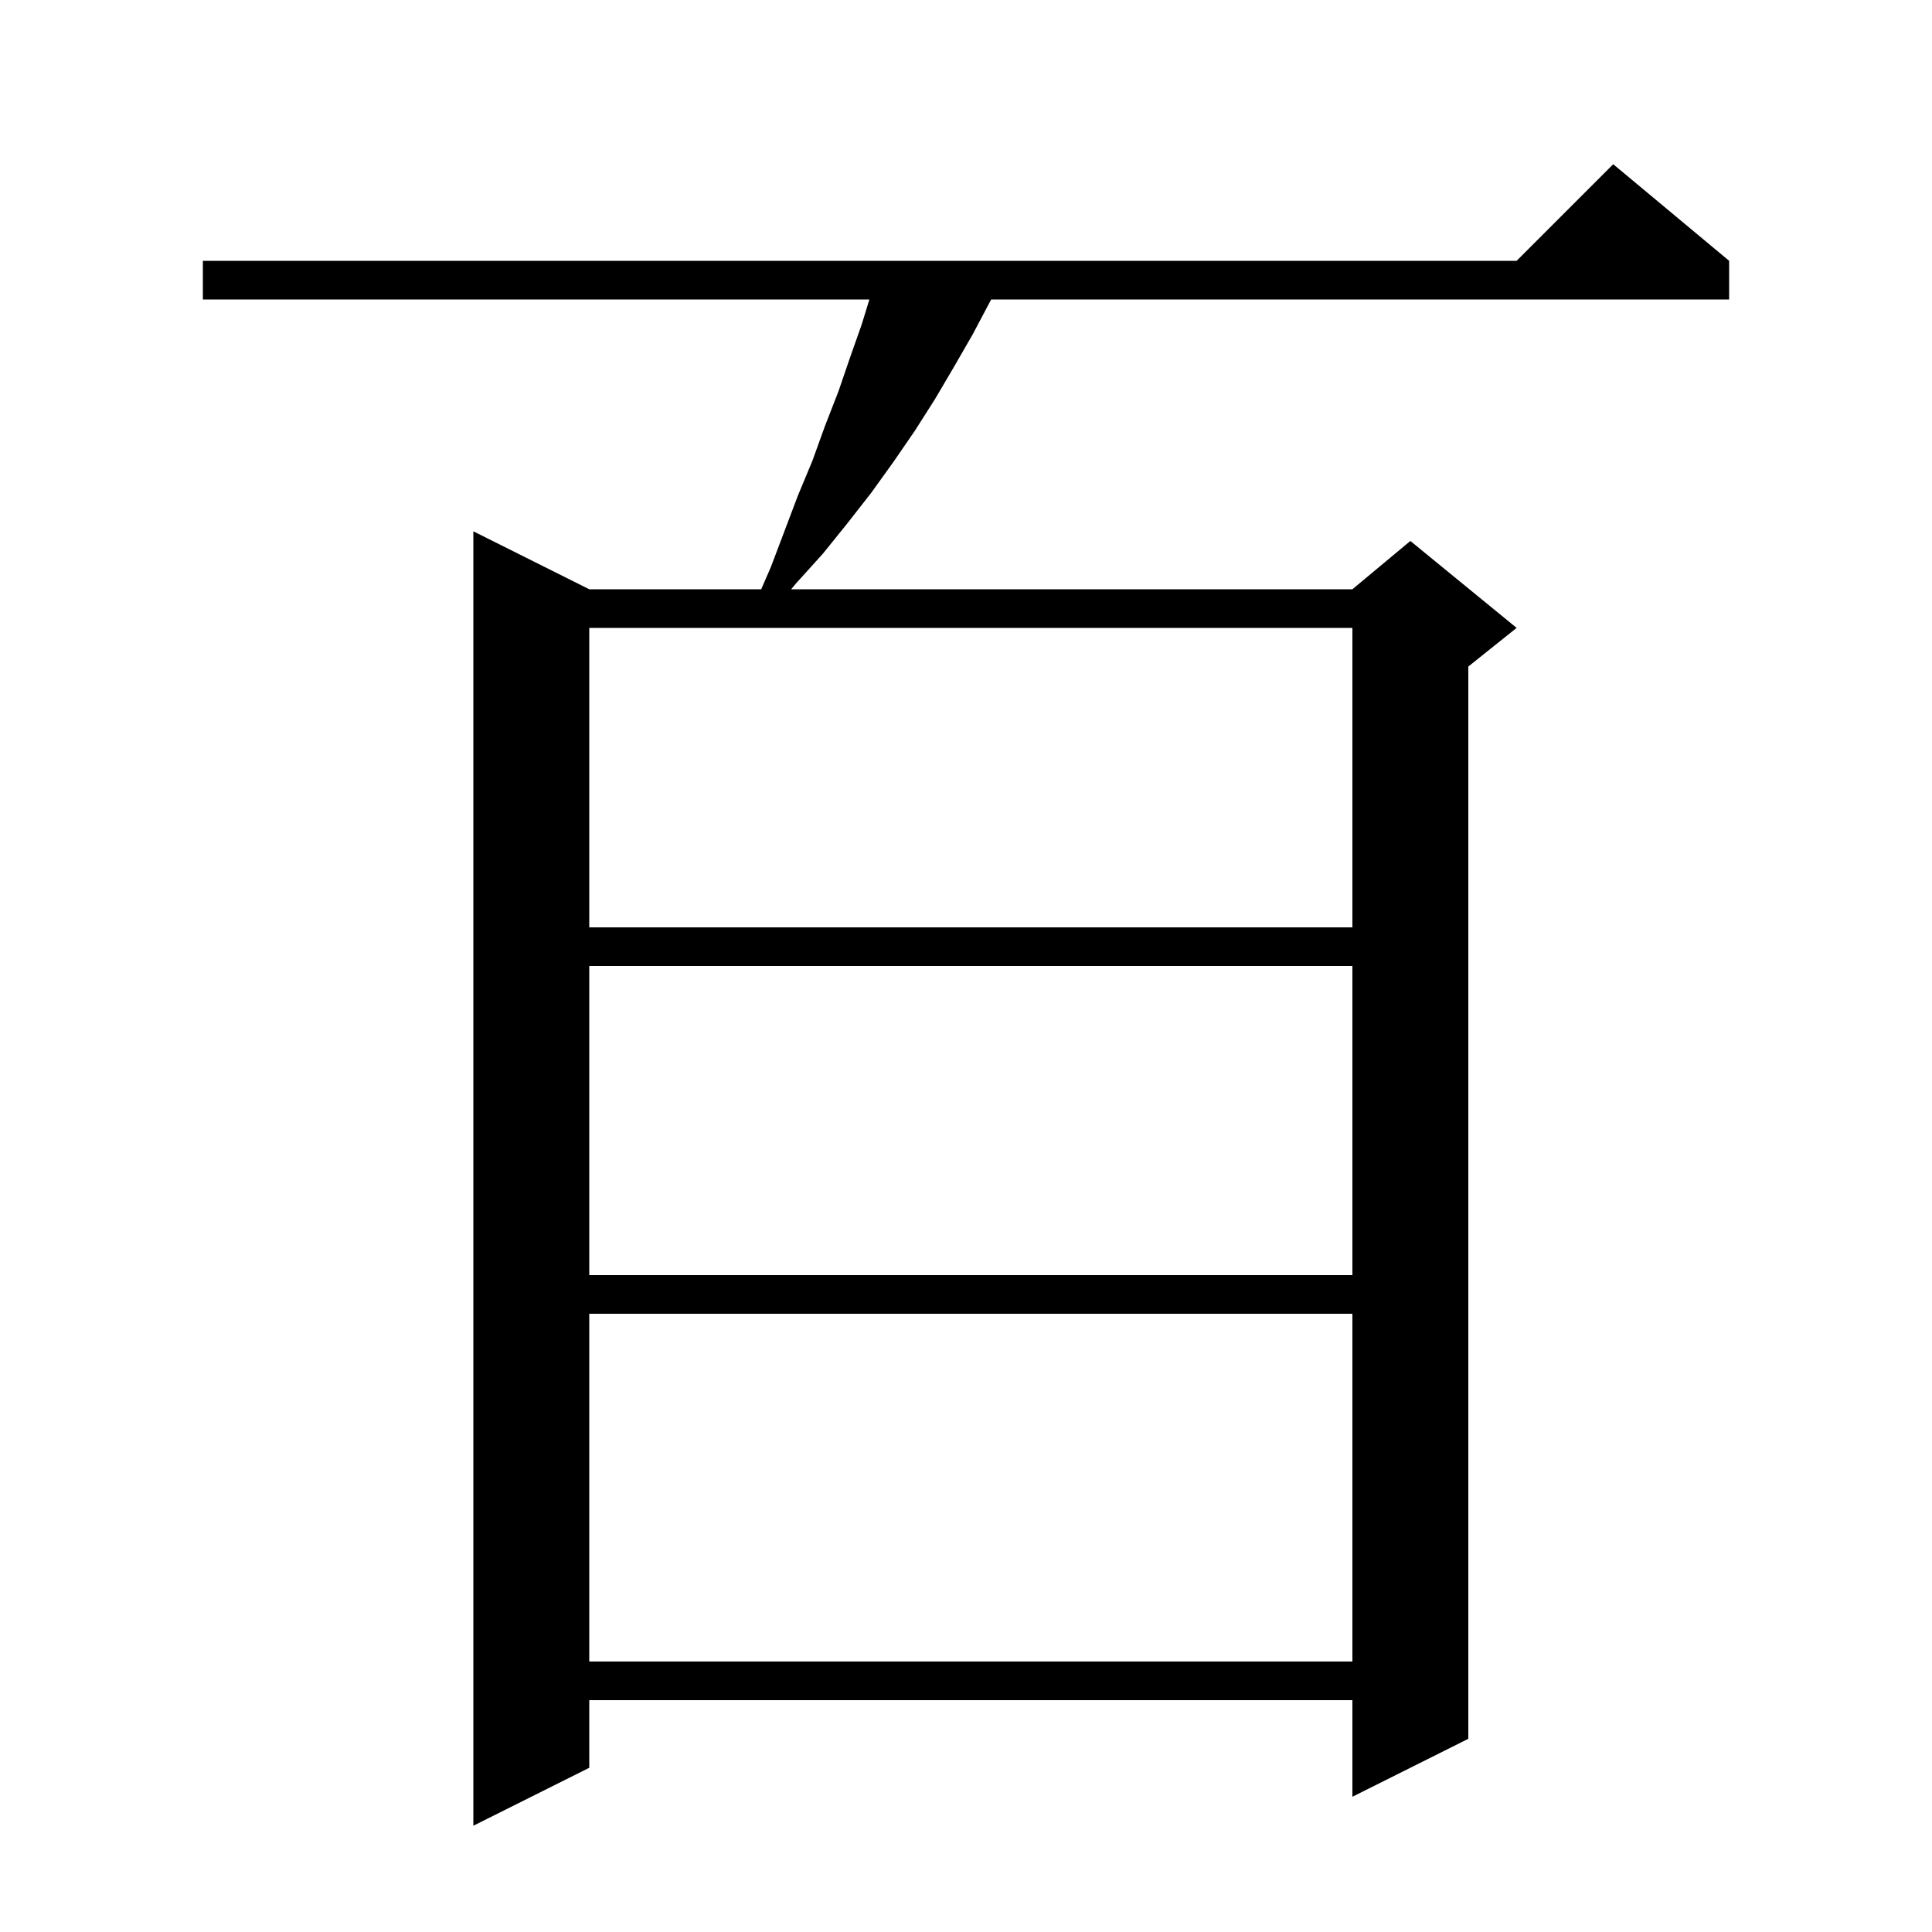 <svg xmlns="http://www.w3.org/2000/svg" xmlns:xlink="http://www.w3.org/1999/xlink" version="1.1" baseProfile="full" viewBox="0 0 200 200" width="200" height="200">
<g fill="black">
<path d="M 49 189 L 49 55 L 61 61 L 78.8 61 L 79.8 58.7 L 82.6 51.3 L 84.1 47.7 L 85.4 44.1 L 86.8 40.5 L 88 37 L 89.2 33.6 L 90 31 L 21 31 L 21 27 L 157 27 L 167 17 L 179 27 L 179 31 L 102.6 31 L 102.5 31.2 L 100.7 34.6 L 98.8 37.9 L 96.8 41.3 L 94.7 44.6 L 92.5 47.8 L 90.2 51 L 87.7 54.2 L 85.2 57.3 L 82.4 60.4 L 81.9 61 L 140 61 L 146 56 L 157 65 L 152 69 L 152 180 L 140 186 L 140 176 L 61 176 L 61 183 Z M 61 172 L 140 172 L 140 136 L 61 136 Z M 61 132 L 140 132 L 140 100 L 61 100 Z M 61 96 L 140 96 L 140 65 L 61 65 Z " />
</g>
</svg>
